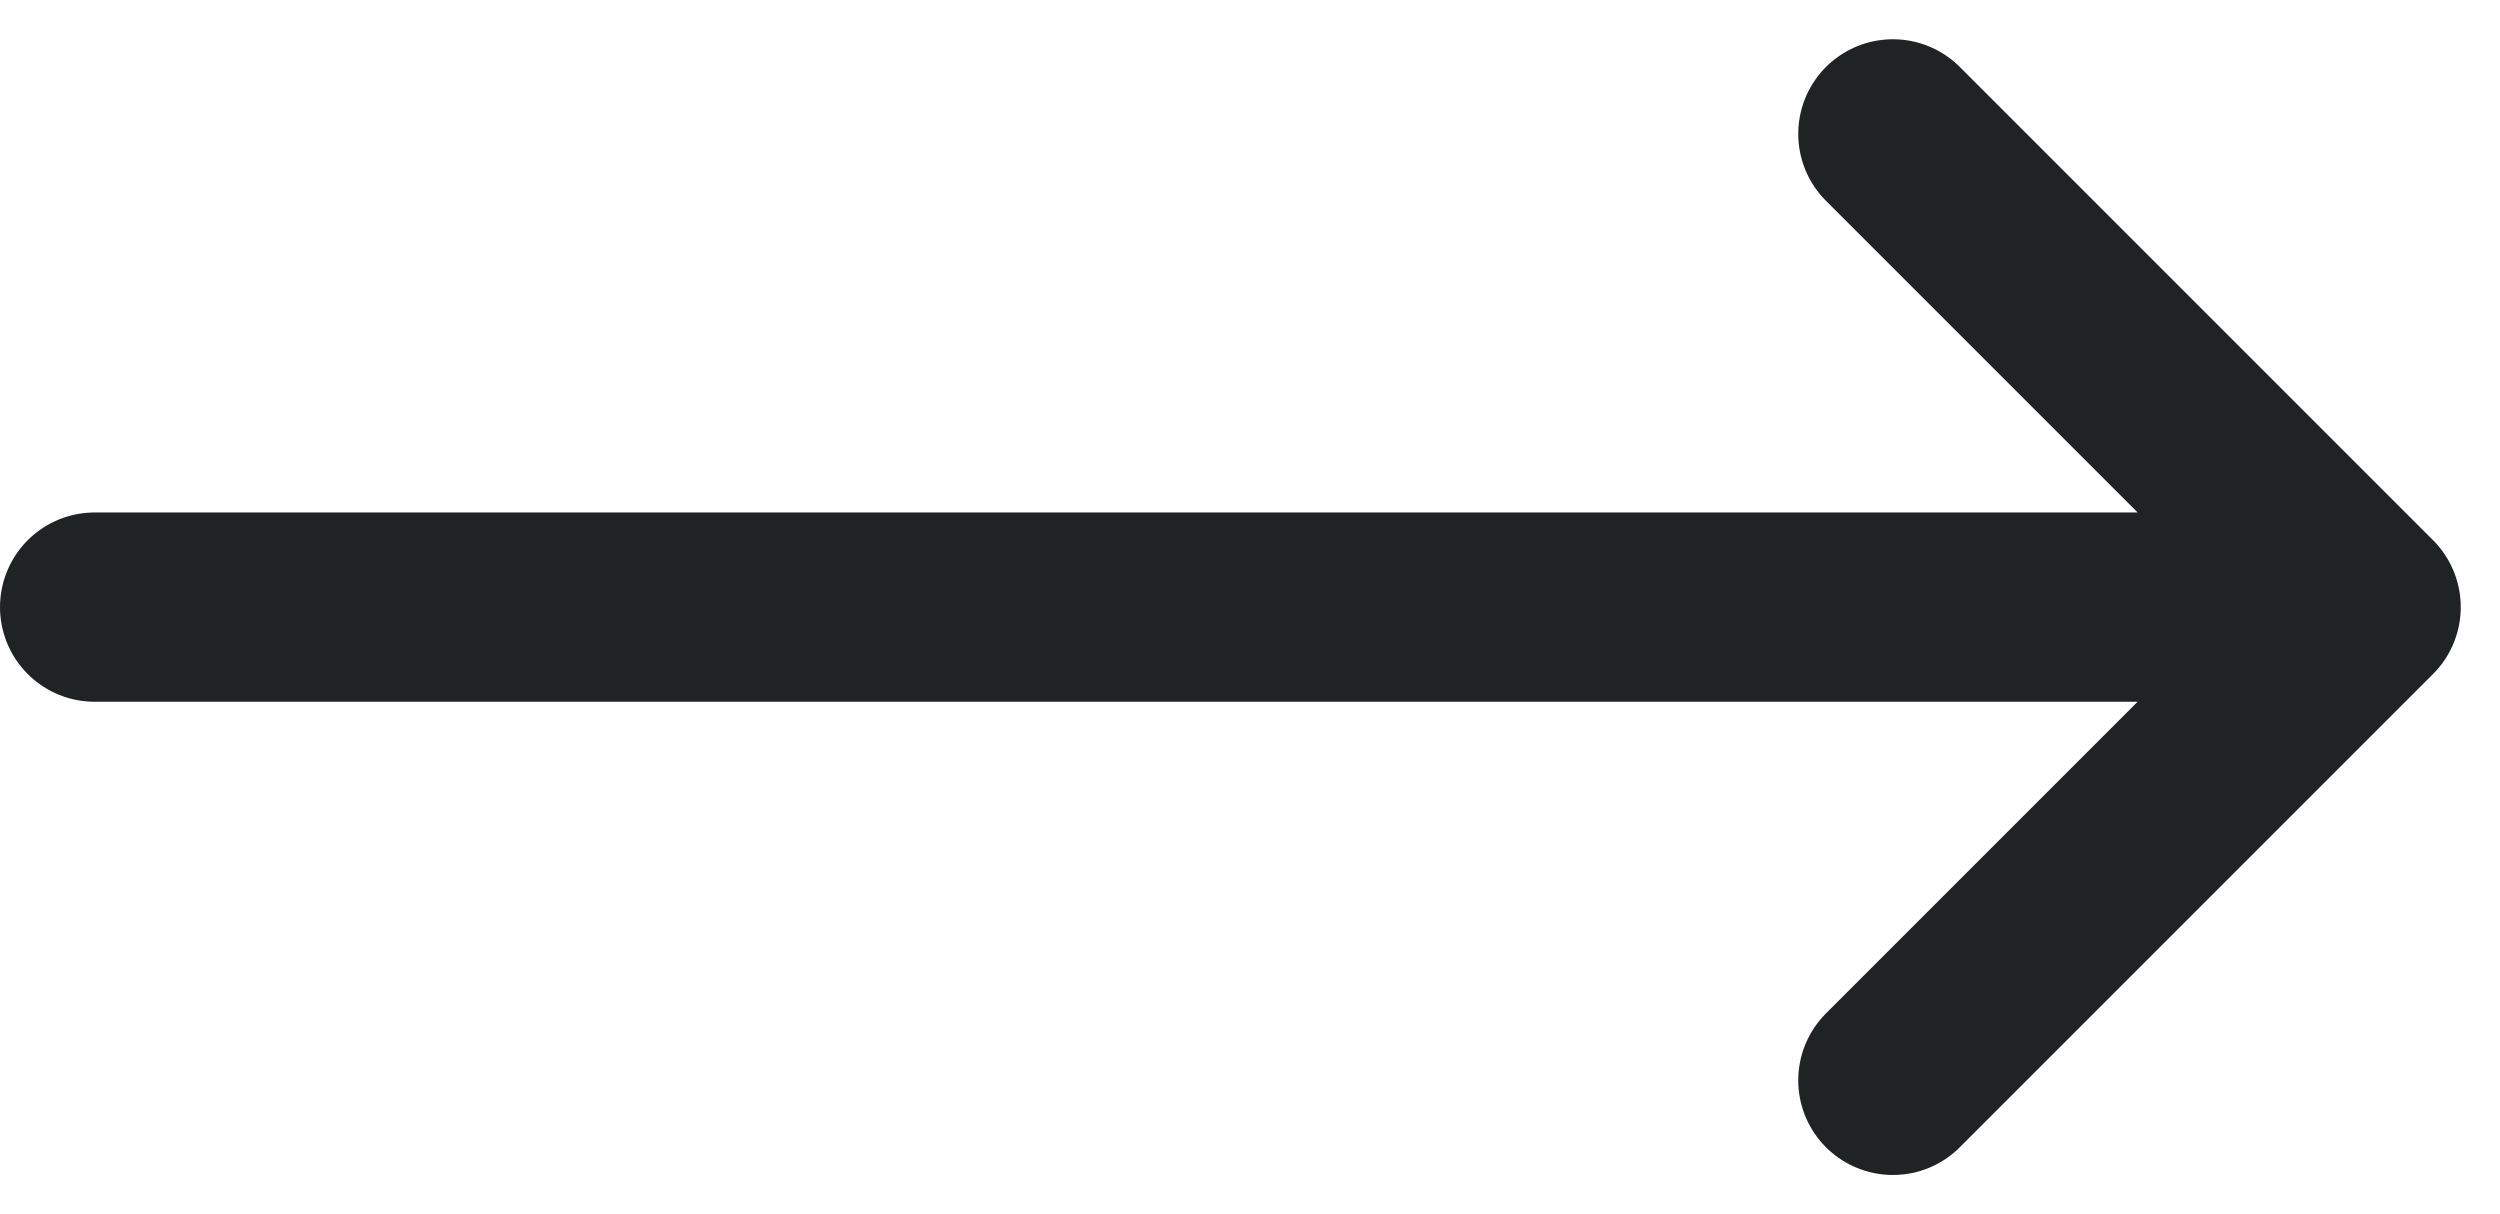 <?xml version="1.0" encoding="UTF-8"?>
<svg xmlns="http://www.w3.org/2000/svg" width="19.811" height="9.621" viewBox="0 0 19.811 9.621">
  <path id="arrow" d="M17.25,8.25,21,12m0,0-3.75,3.75M21,12H3" transform="translate(-2.25 -7.189)" fill="none" stroke="#1f2324" stroke-linecap="round" stroke-linejoin="round" stroke-width="1.5"></path>
</svg>
